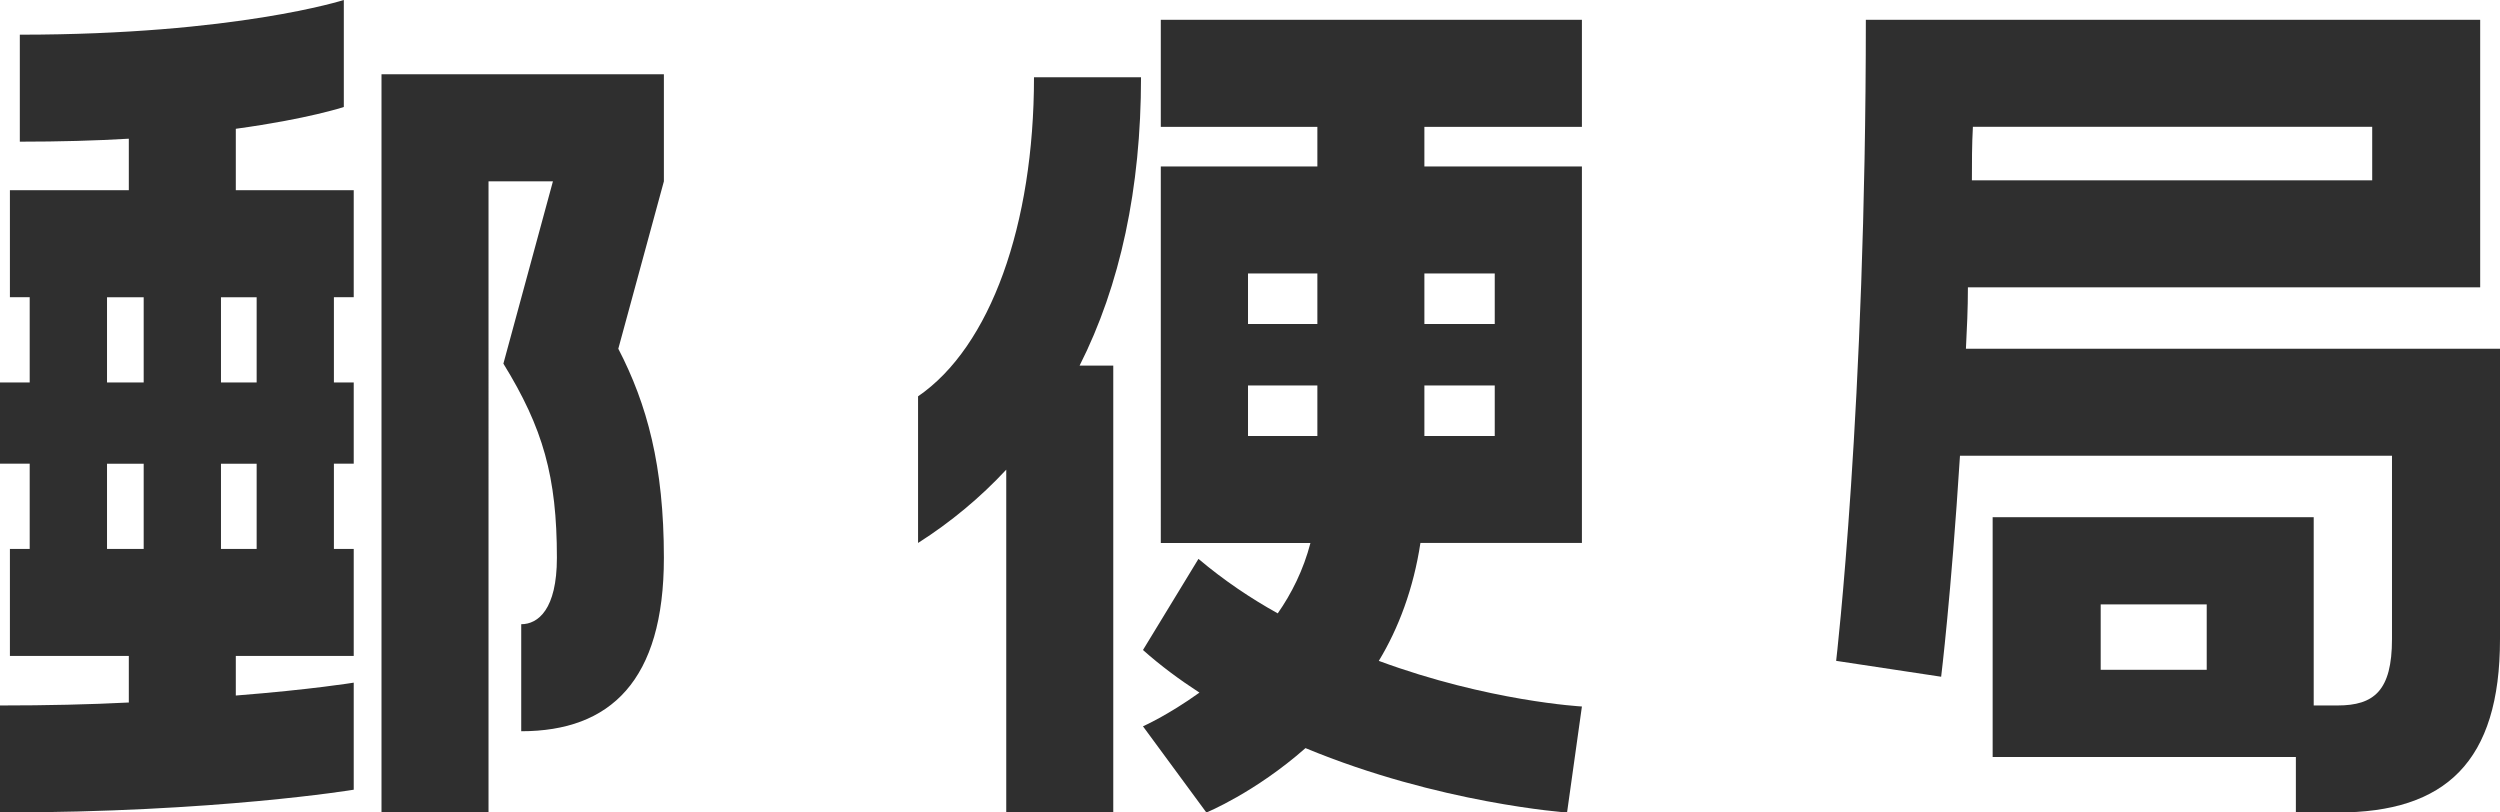<?xml version="1.0" encoding="UTF-8"?><svg id="_イヤー_2" xmlns="http://www.w3.org/2000/svg" viewBox="0 0 80.733 26.238"><defs><style>.cls-1{fill:#2f2f2f;}</style></defs><g id="_キスト"><g><path class="cls-1" d="M11.423,25.502s-4.448,.736-11.423,.736v-3.456c1.504,0,2.912-.032,4.16-.096v-1.504H.32v-3.456H.959v-2.752H0v-2.624H.959v-2.752H.32v-3.455h3.84v-1.664c-1.056,.063-2.24,.096-3.52,.096V1.12C7.615,1.12,11.103,0,11.103,0V3.455s-1.152,.385-3.488,.704v1.984h3.808v3.455h-.64v2.752h.64v2.624h-.64v2.752h.64v3.456h-3.808v1.279c2.432-.191,3.808-.416,3.808-.416v3.456ZM4.64,12.351v-2.752h-1.184v2.752h1.184Zm0,5.376v-2.752h-1.184v2.752h1.184Zm2.496-8.128v2.752h1.152v-2.752h-1.152Zm0,5.376v2.752h1.152v-2.752h-1.152Zm5.184,11.264V2.399h9.119v3.456l-1.472,5.407c.928,1.792,1.472,3.776,1.472,6.752,0,3.968-1.728,5.6-4.607,5.6v-3.456c.544,0,1.152-.479,1.152-2.144,0-2.624-.448-4.192-1.728-6.271l1.6-5.888h-2.08V26.238h-3.456Z"/><path class="cls-1" d="M32.495,15.167c-.832,.896-1.792,1.695-2.848,2.367v-4.735c2.335-1.6,3.744-5.535,3.744-10.304h3.456c0,3.584-.672,6.72-1.984,9.312h1.088v14.432h-3.456V15.167ZM51.085,4.096h-5.087v1.279h5.087v12.159h-5.215c-.224,1.472-.704,2.752-1.344,3.808,3.552,1.312,6.559,1.473,6.559,1.473l-.48,3.424s-4.127-.288-8.447-2.08c-1.632,1.439-3.2,2.08-3.2,2.08l-2.048-2.784s.8-.353,1.824-1.088c-.64-.416-1.248-.864-1.824-1.376l1.792-2.943c.832,.703,1.696,1.279,2.56,1.76,.448-.641,.832-1.408,1.056-2.272h-4.832V5.375h5.056v-1.279h-5.056V.64h13.599v3.456Zm-8.543,6.367v-1.632h-2.24v1.632h2.24Zm0,3.616v-1.632h-2.24v1.632h2.24Zm5.728-5.248h-2.272v1.632h2.272v-1.632Zm0,5.248v-1.632h-2.272v1.632h2.272Z"/><path class="cls-1" d="M59.295,21.342s.959-8.159,.959-20.702h19.839V9.279h-16.543c0,.704-.032,1.344-.064,1.983h17.247v9.376c0,3.967-1.76,5.6-5.248,5.6h-1.344v-1.792h-9.792v-7.744h10.368v6.08h.768c1.184,0,1.76-.48,1.76-2.144v-5.92h-13.951c-.288,4.544-.608,7.136-.608,7.136l-3.392-.513Zm17.311-15.519v-1.728h-12.895c-.032,.576-.032,1.151-.032,1.728h12.927Zm-5.344,15.807v-2.111h-3.424v2.111h3.424Z"/></g></g></svg>